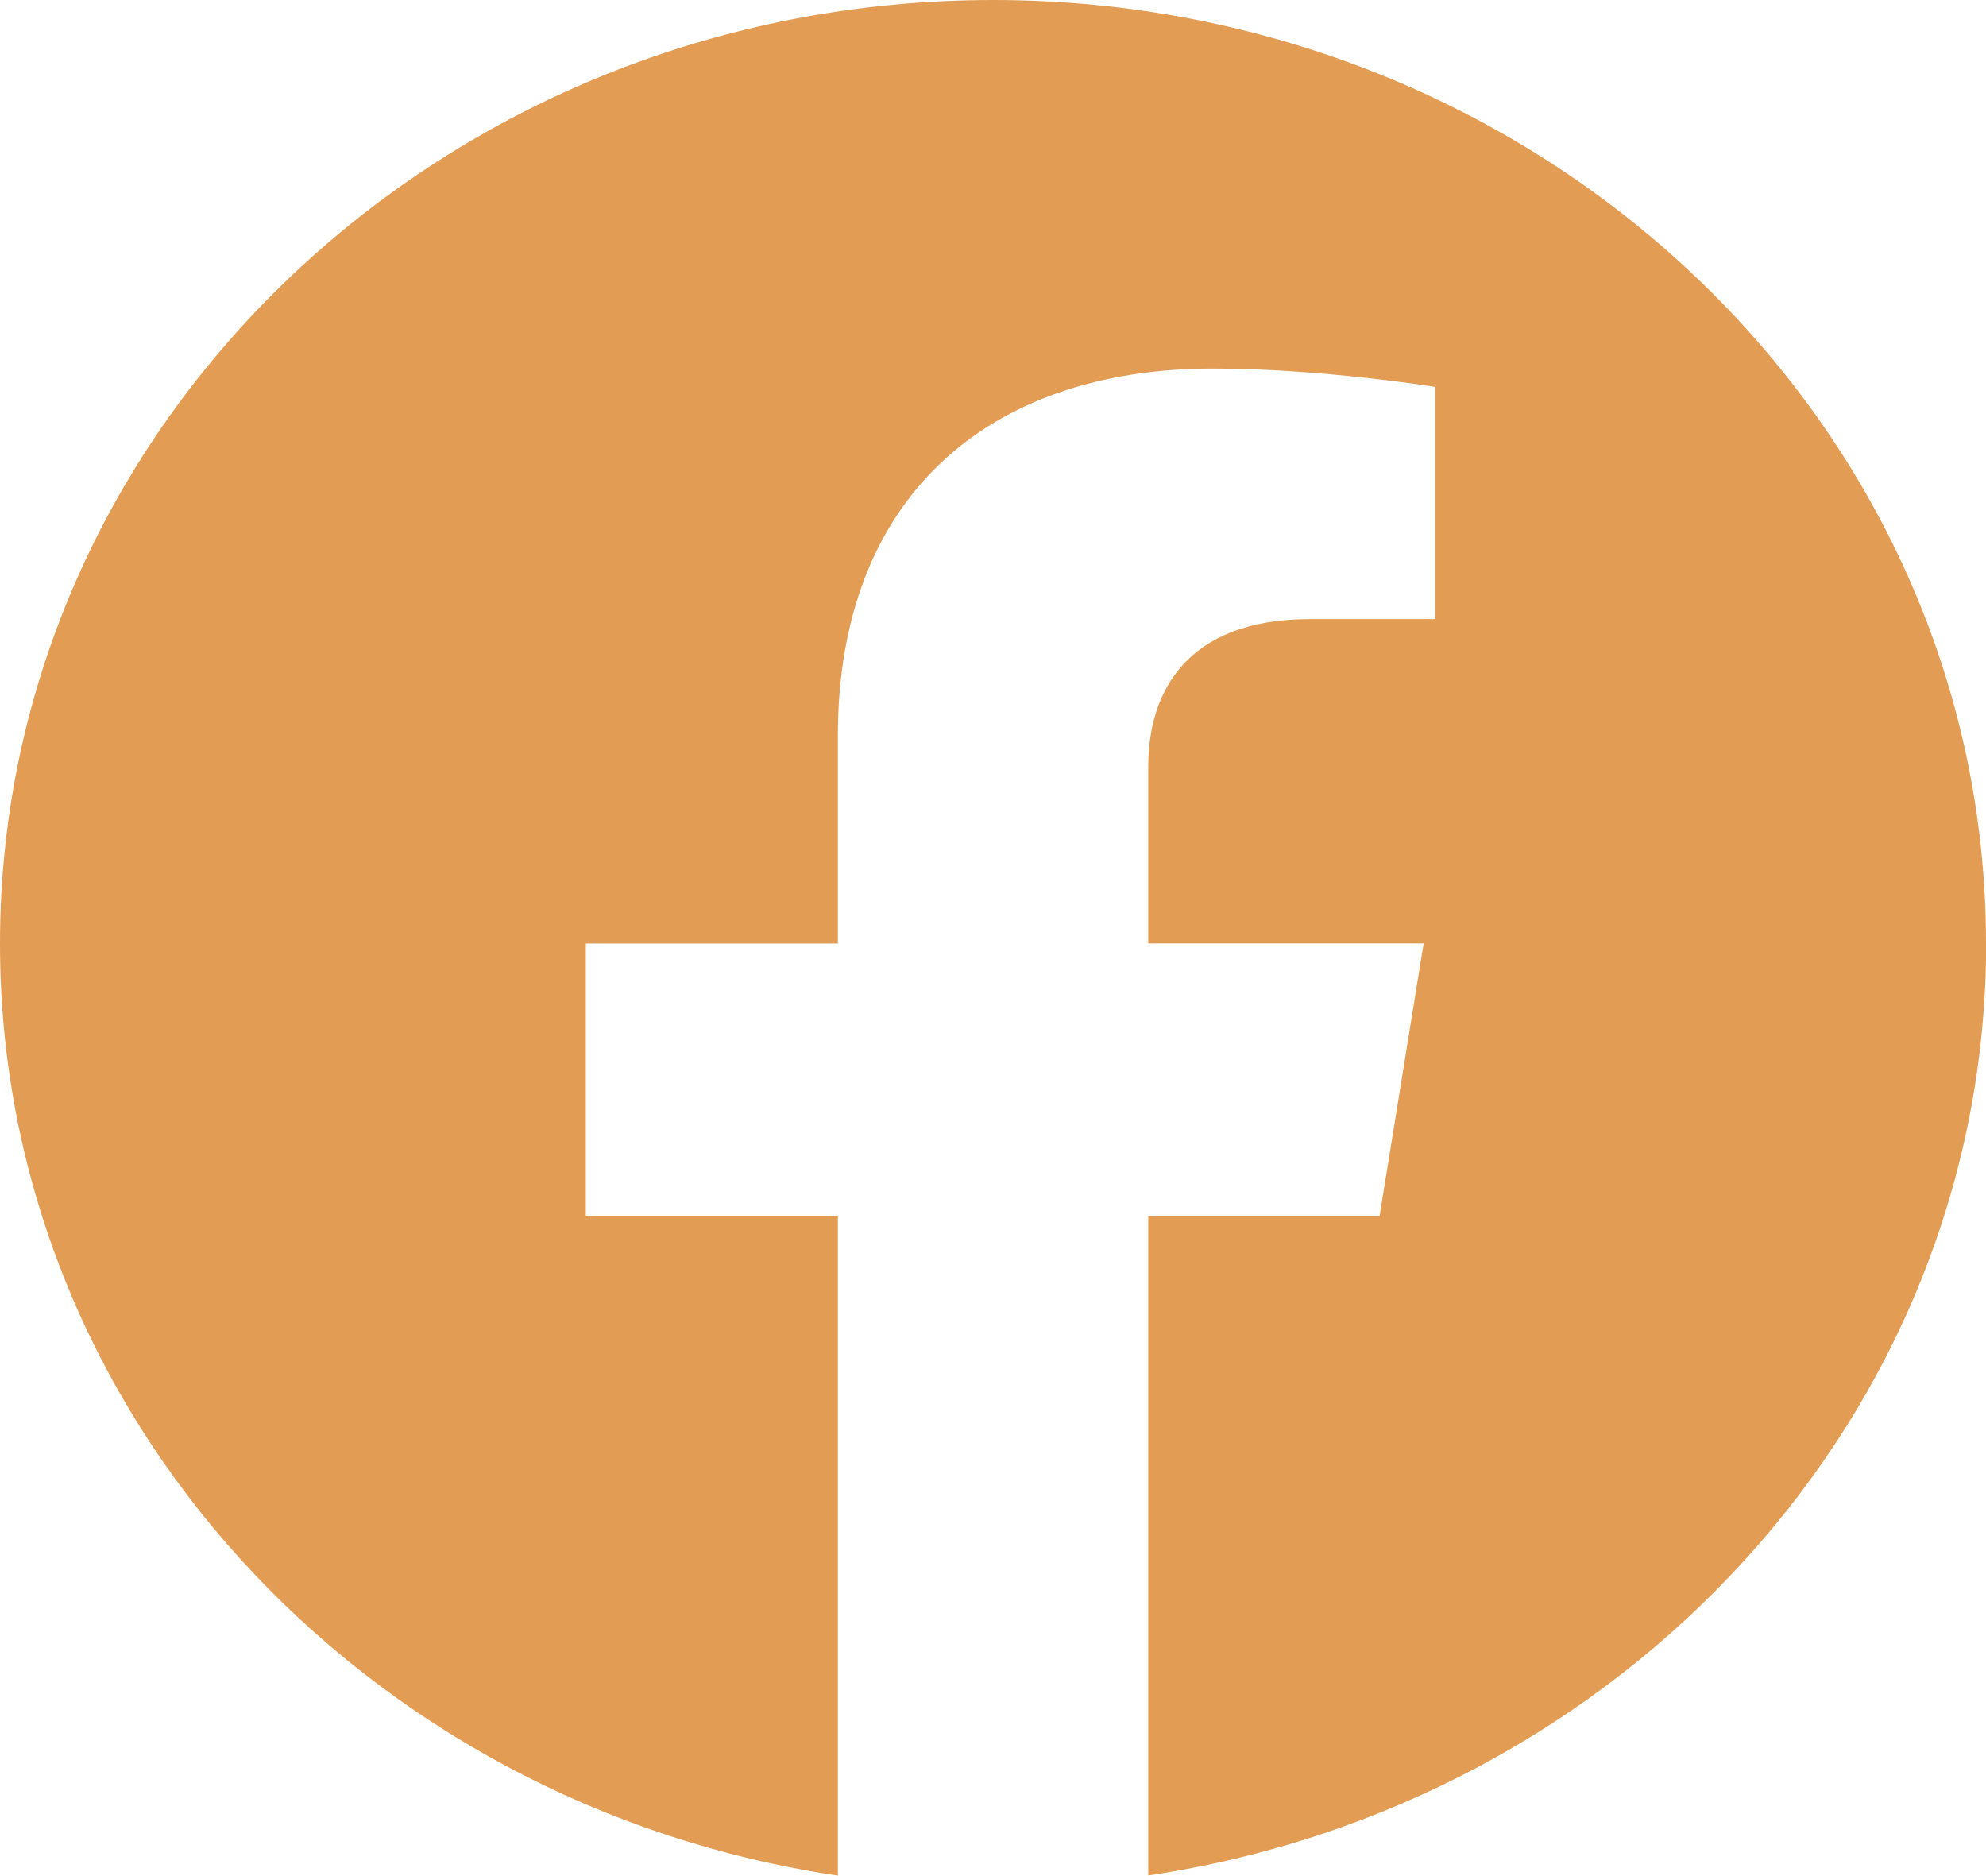 <?xml version="1.0" encoding="UTF-8"?><svg id="Calque_1" xmlns="http://www.w3.org/2000/svg" viewBox="0 0 149.14 140.82"><defs><style>.cls-1{fill:#e39c53;}</style></defs><path class="cls-1" d="m149.14,70.84C149.14,31.72,115.75,0,74.57,0S0,31.72,0,70.84c0,35.36,27.27,64.66,62.92,69.98v-49.5h-18.93v-20.48h18.93v-15.61c0-17.75,11.13-27.56,28.17-27.56,8.16,0,16.69,1.38,16.69,1.38v17.43h-9.4c-9.26,0-12.15,5.46-12.15,11.06v13.29h20.68l-3.31,20.48h-17.37v49.5c35.65-5.31,62.92-34.62,62.92-69.98Z"/></svg>